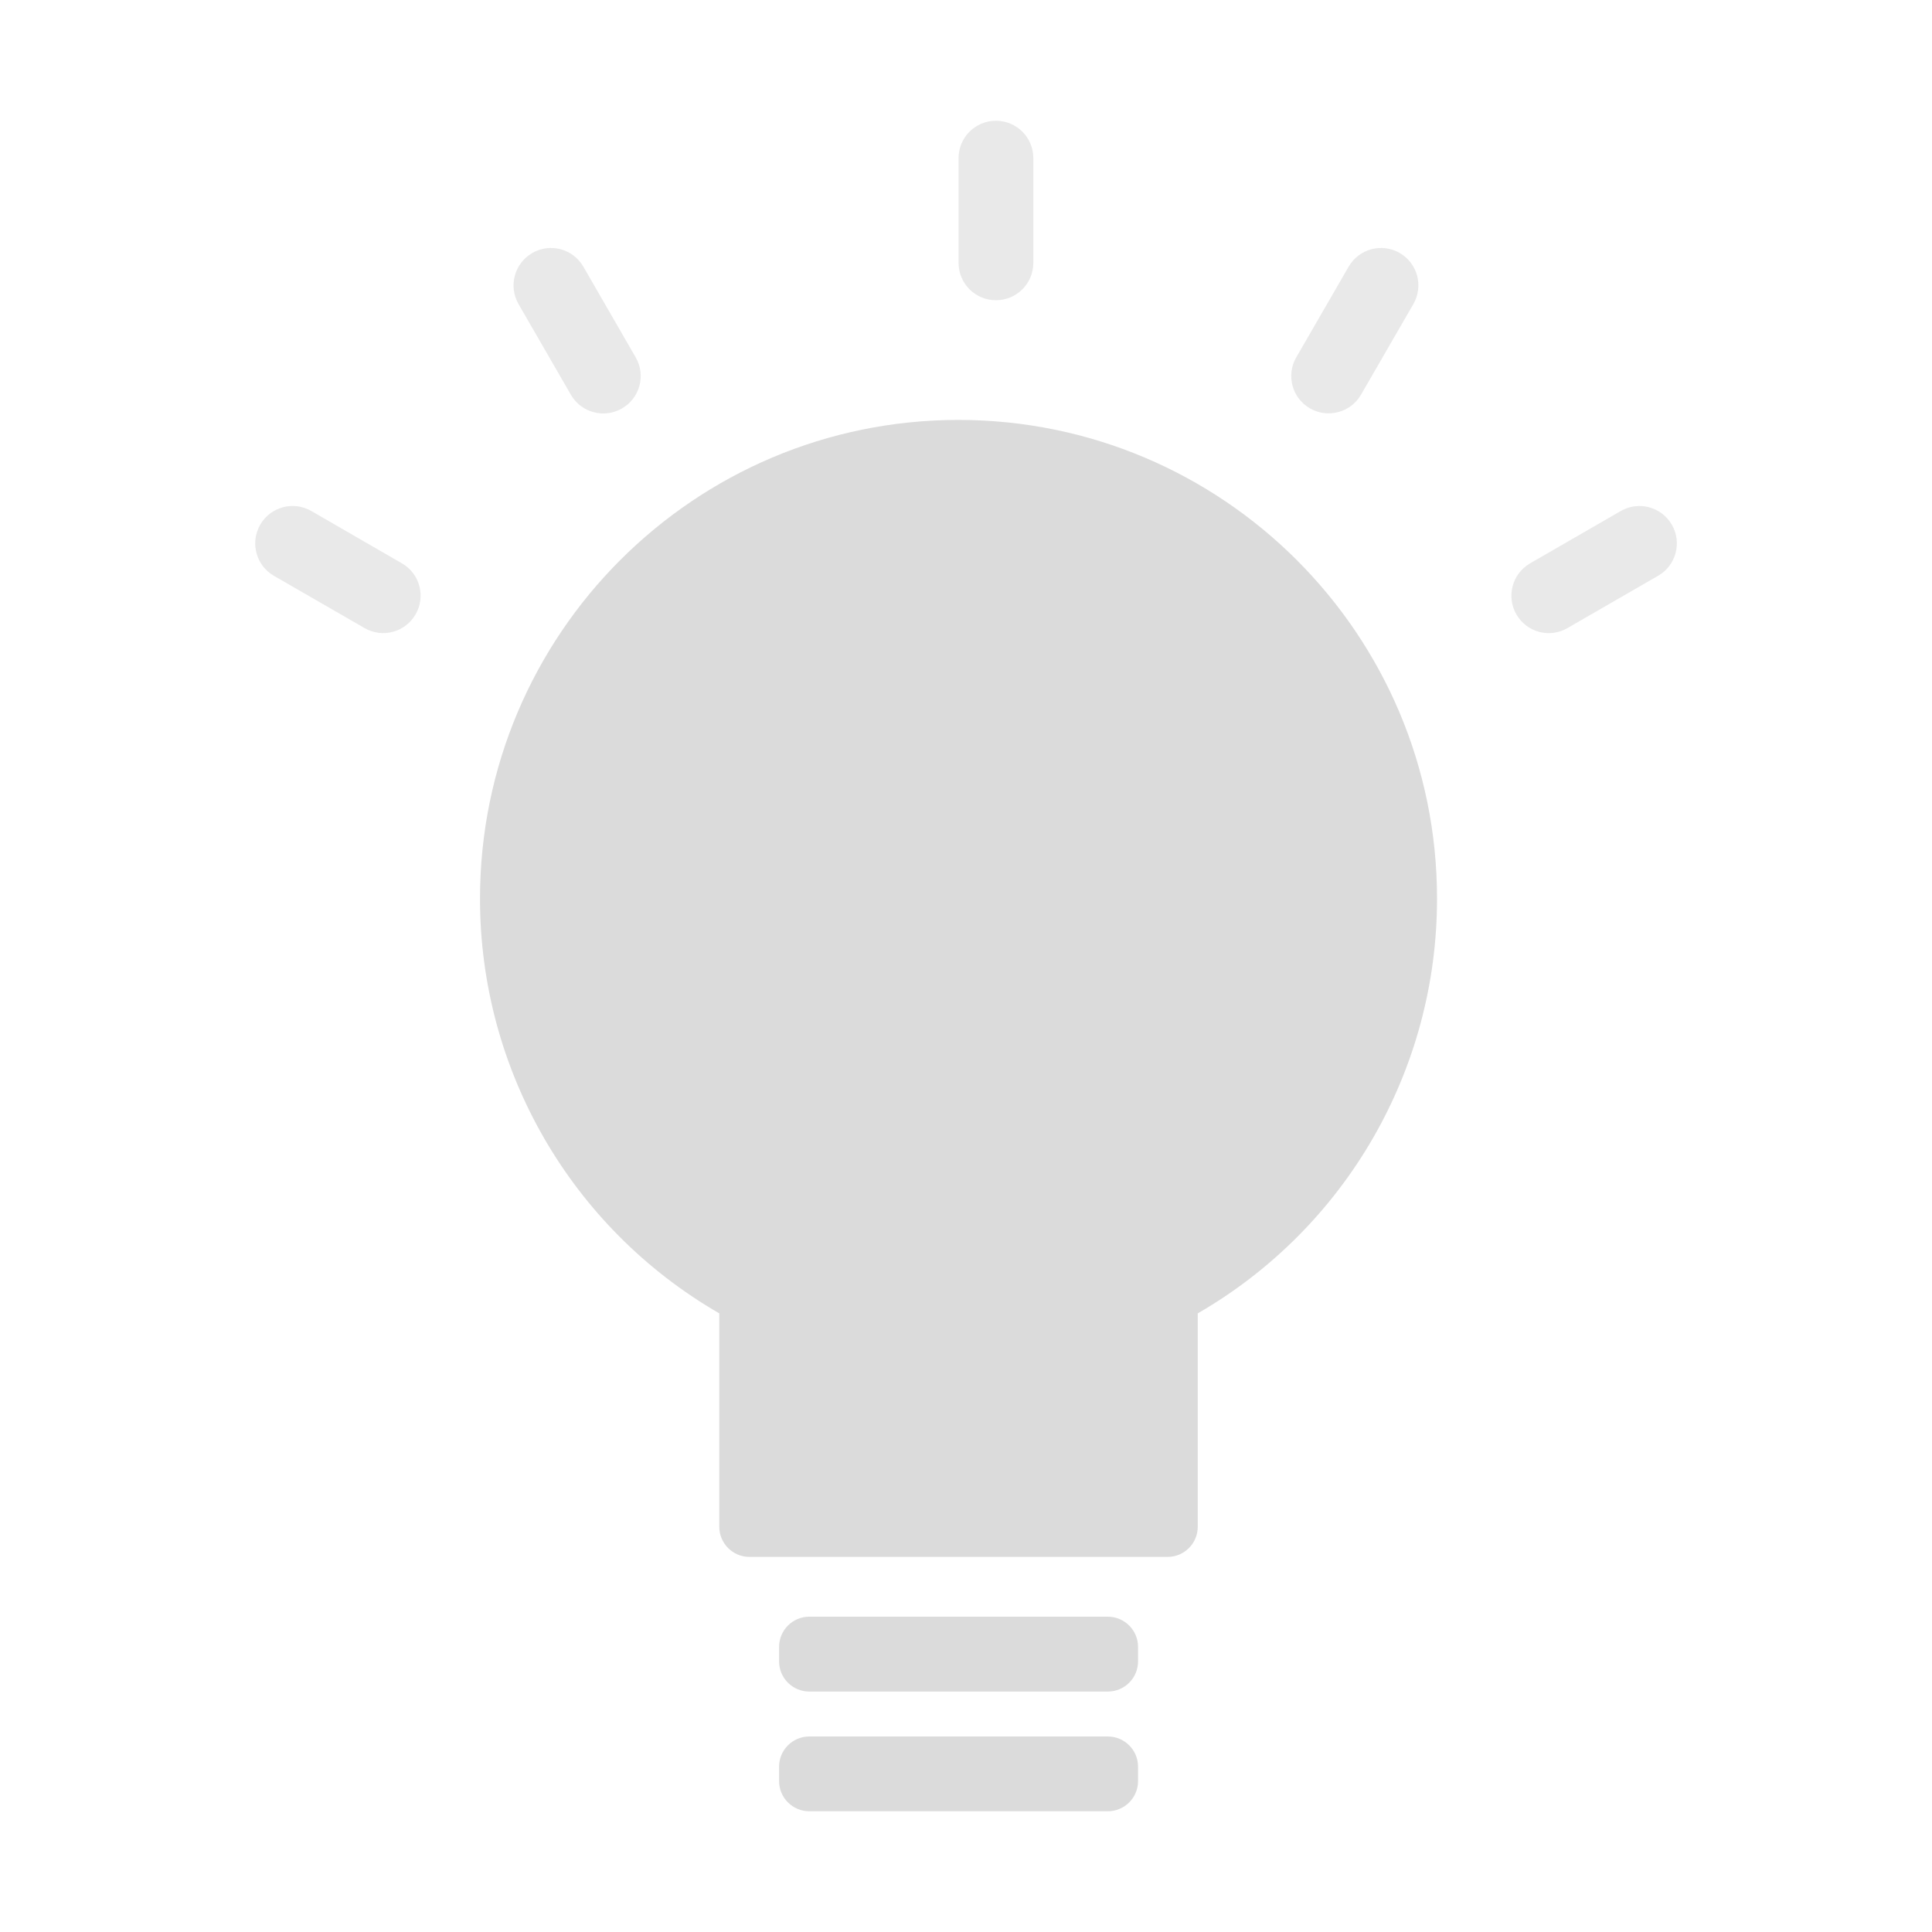 <svg width="20" height="20" viewBox="0 0 20 20" fill="none" xmlns="http://www.w3.org/2000/svg">
<rect opacity="0.01" width="20" height="20" fill="#DBDBDB"/>
<path fill-rule="evenodd" clip-rule="evenodd" d="M12.399 13.596C13.933 12.71 14.877 11.074 14.876 9.303C14.877 6.567 12.659 4.348 9.922 4.347C7.187 4.347 4.969 6.566 4.969 9.303C4.968 11.074 5.912 12.71 7.446 13.596V15.805C7.446 15.977 7.586 16.117 7.758 16.117H12.087C12.259 16.117 12.399 15.977 12.399 15.805V13.596ZM11.468 17.511H8.378C8.205 17.511 8.065 17.371 8.065 17.199V17.049C8.065 16.876 8.205 16.736 8.378 16.736H11.468C11.641 16.736 11.781 16.876 11.781 17.049V17.199C11.781 17.371 11.641 17.511 11.468 17.511ZM11.781 18.288V18.438C11.781 18.61 11.641 18.75 11.468 18.75H8.378C8.205 18.75 8.065 18.61 8.065 18.438V18.288C8.065 18.116 8.205 17.976 8.378 17.976H11.468C11.641 17.976 11.781 18.116 11.781 18.288Z" fill="#DBDBDB"/>
<path opacity="0.6" d="M17.307 5.432C17.414 5.617 17.35 5.854 17.165 5.96L16.226 6.502C16.041 6.609 15.805 6.546 15.698 6.361C15.591 6.176 15.654 5.939 15.839 5.832L16.778 5.29C16.963 5.183 17.2 5.247 17.307 5.432Z" fill="#DBDBDB"/>
<path opacity="0.6" d="M4.161 5.832C4.346 5.938 4.409 6.175 4.302 6.36C4.195 6.545 3.959 6.609 3.774 6.502L2.836 5.961C2.65 5.854 2.587 5.617 2.694 5.431C2.801 5.246 3.038 5.183 3.223 5.29L4.161 5.832Z" fill="#DBDBDB"/>
<path opacity="0.6" d="M13.961 2.761C14.068 2.575 14.305 2.512 14.49 2.619C14.675 2.726 14.738 2.963 14.631 3.148L14.089 4.086C13.982 4.271 13.745 4.334 13.56 4.227C13.375 4.12 13.312 3.884 13.419 3.699L13.961 2.761Z" fill="#DBDBDB"/>
<path opacity="0.6" d="M6.581 3.7C6.688 3.885 6.624 4.121 6.439 4.228C6.254 4.335 6.017 4.272 5.91 4.087L5.368 3.148C5.261 2.963 5.325 2.726 5.51 2.619C5.695 2.512 5.932 2.575 6.039 2.761L6.581 3.7Z" fill="#DBDBDB"/>
<path opacity="0.6" d="M10.31 1.25C10.524 1.25 10.697 1.423 10.697 1.637V2.721C10.697 2.935 10.524 3.108 10.31 3.108C10.096 3.108 9.923 2.935 9.923 2.721V1.637C9.923 1.423 10.096 1.25 10.31 1.25Z" fill="#DBDBDB"/>
</svg>
